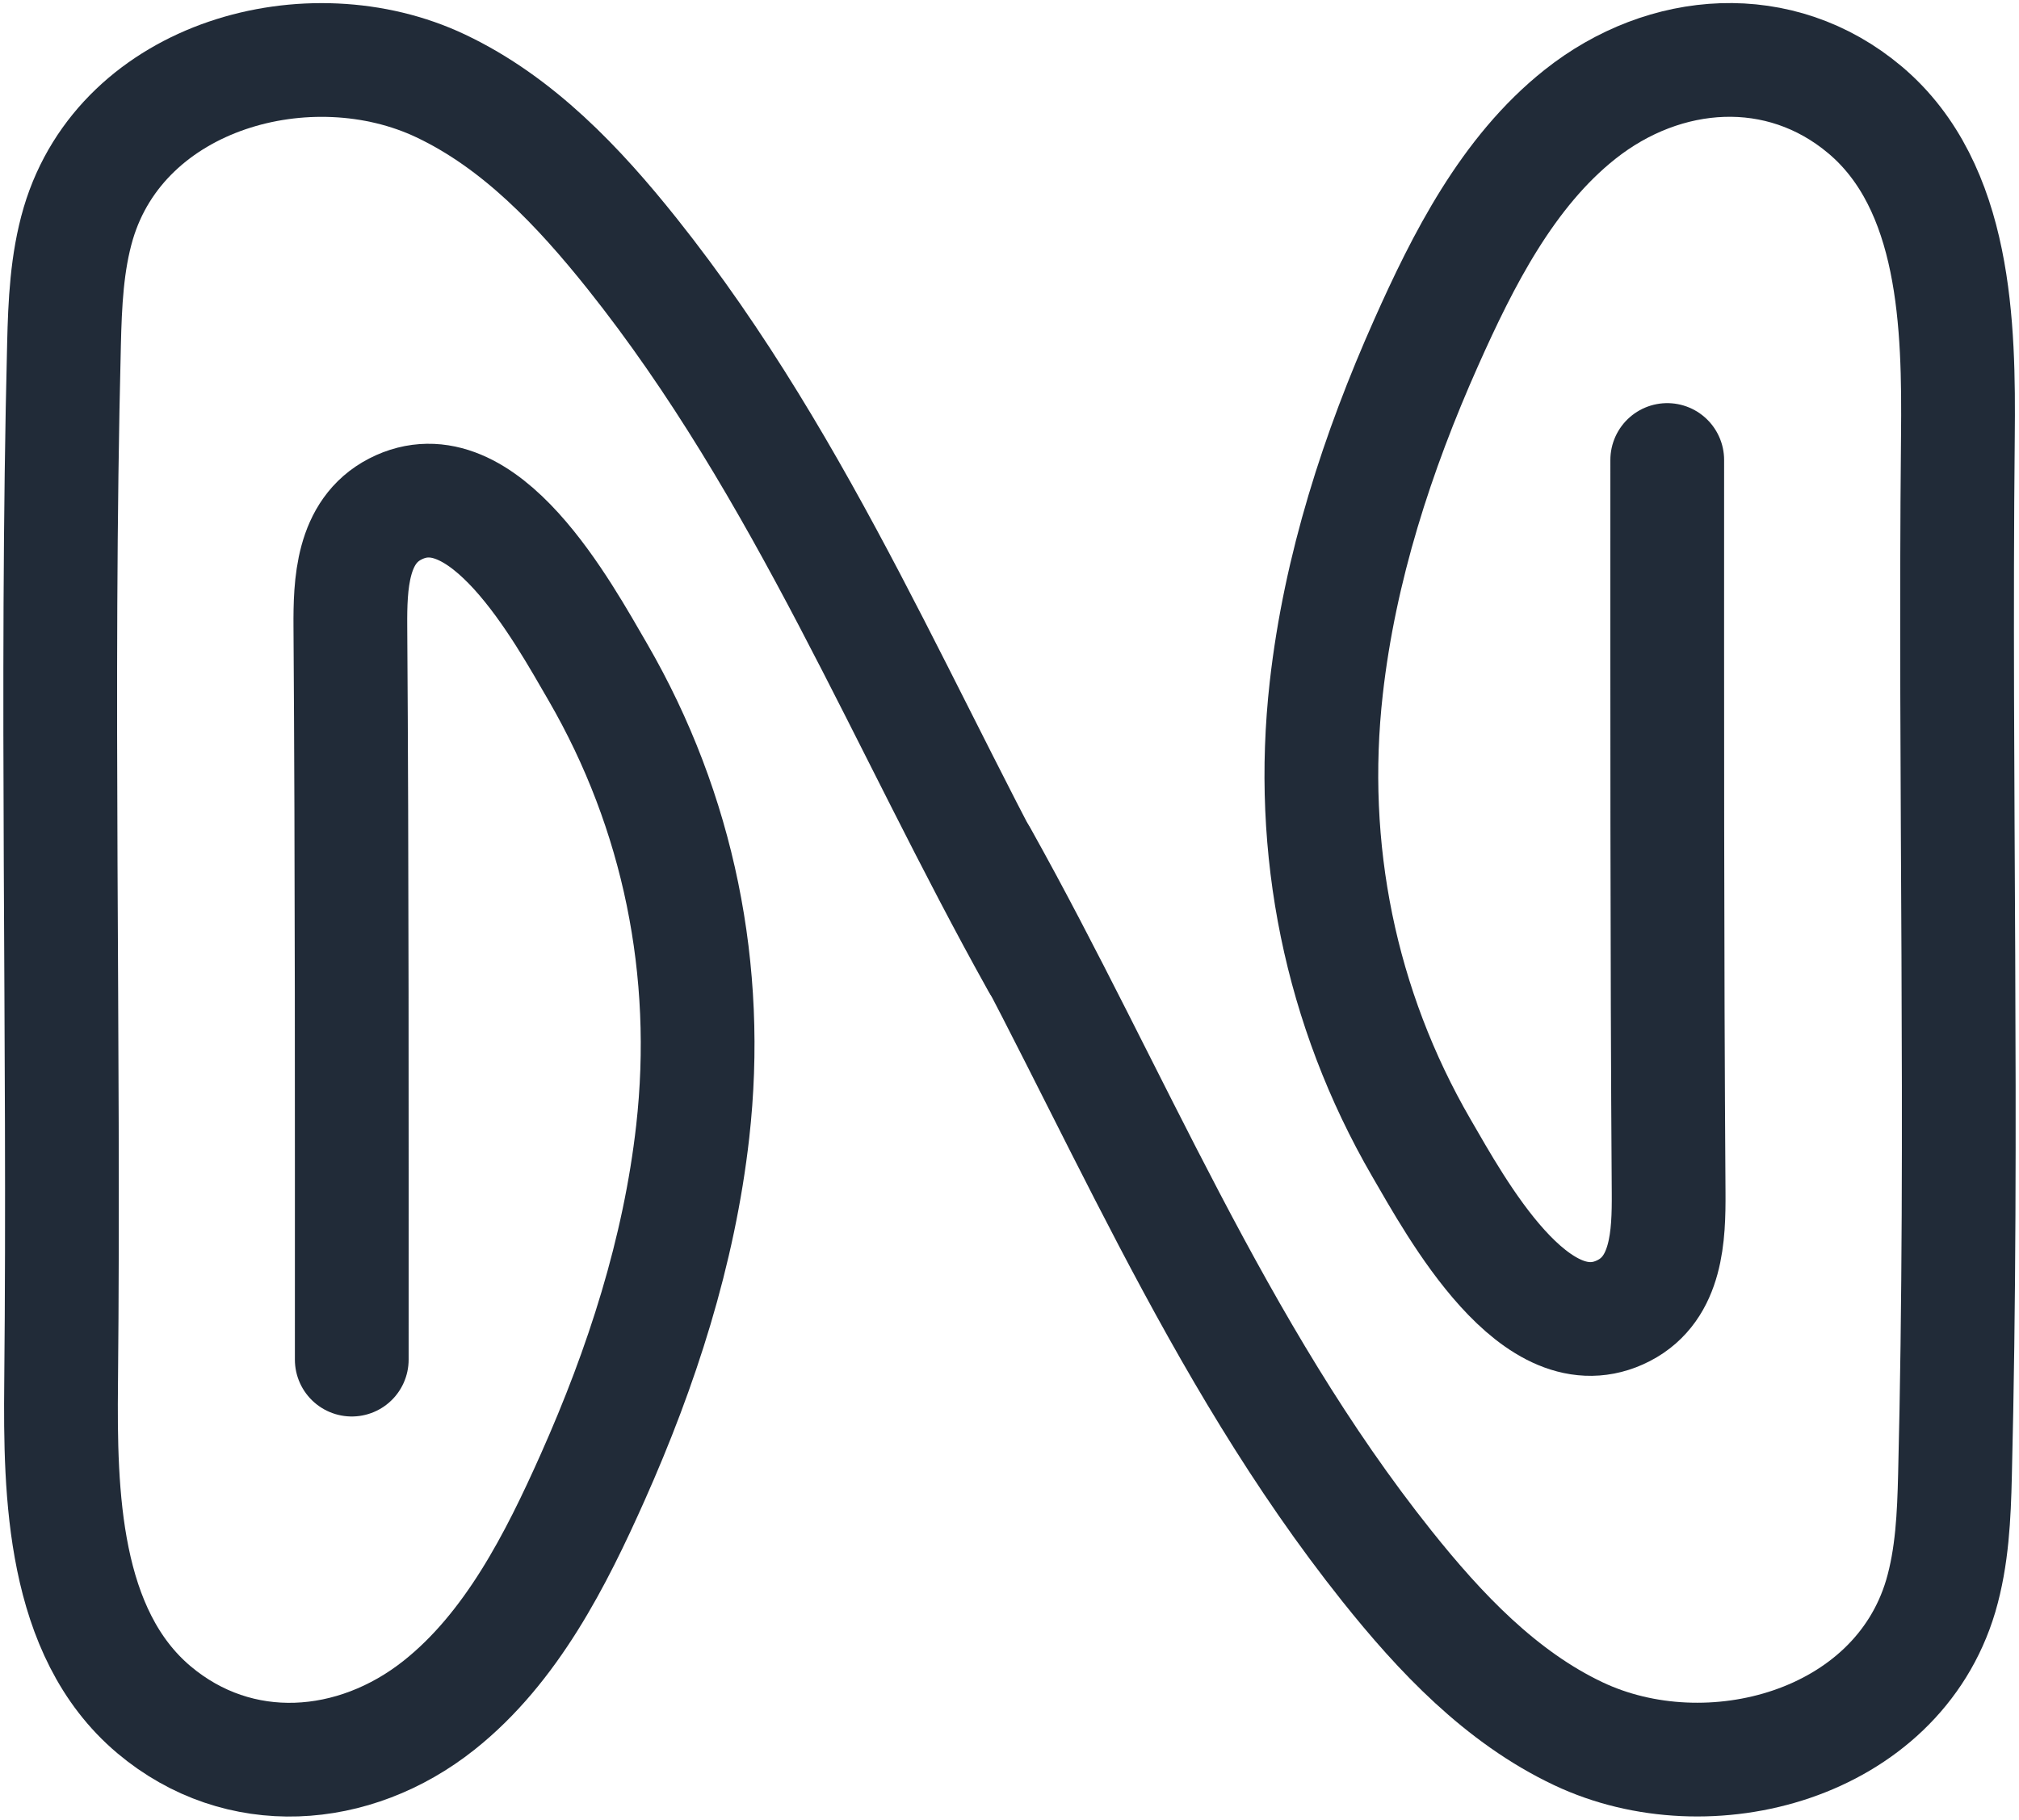 <svg width="71" height="64" viewBox="0 0 71 64" fill="none" xmlns="http://www.w3.org/2000/svg">
<g clip-path="url(#clip0_0_1565)">
<path d="M58.63 16.179C58.63 24.768 58.62 33.358 58.679 41.948C58.688 43.451 58.63 45.307 57.103 46.095C54.016 47.686 51.196 42.455 49.98 40.367C47.126 35.441 46.003 29.849 46.64 24.198C47.116 19.978 48.434 15.908 50.155 12.046C51.439 9.165 53.009 6.047 55.562 4.022C58.538 1.658 62.593 1.344 65.588 3.867C68.797 6.574 68.89 11.466 68.851 15.352C68.729 27.524 69.05 39.715 68.749 51.886C68.715 53.317 68.651 54.762 68.248 56.135C66.687 61.39 60.094 63.154 55.504 60.979C52.786 59.693 50.646 57.431 48.769 55.077C42.711 47.478 39.181 38.496 34.498 30.115" stroke="#212B38" stroke-width="4" stroke-miterlimit="10" stroke-linecap="round"/>
<path d="M12.37 47.821C12.37 39.231 12.38 30.642 12.321 22.052C12.311 20.549 12.37 18.693 13.897 17.905C16.984 16.314 19.804 21.544 21.02 23.633C23.874 28.558 24.997 34.151 24.36 39.802C23.884 44.022 22.566 48.092 20.845 51.954C19.561 54.835 17.991 57.953 15.438 59.978C12.462 62.342 8.407 62.656 5.412 60.133C2.203 57.426 2.11 52.534 2.149 48.643C2.271 36.471 1.95 24.28 2.251 12.109C2.285 10.678 2.349 9.233 2.752 7.86C4.313 2.606 10.906 0.846 15.496 3.021C18.214 4.307 20.354 6.569 22.231 8.923C28.289 16.522 31.819 25.503 36.502 33.885" stroke="#212B38" stroke-width="4" stroke-miterlimit="10" stroke-linecap="round"/>
</g>
<defs>
<clipPath id="clip0_0_1565">
<rect width="71" height="64" fill="white"/>
</clipPath>
</defs>
</svg>
